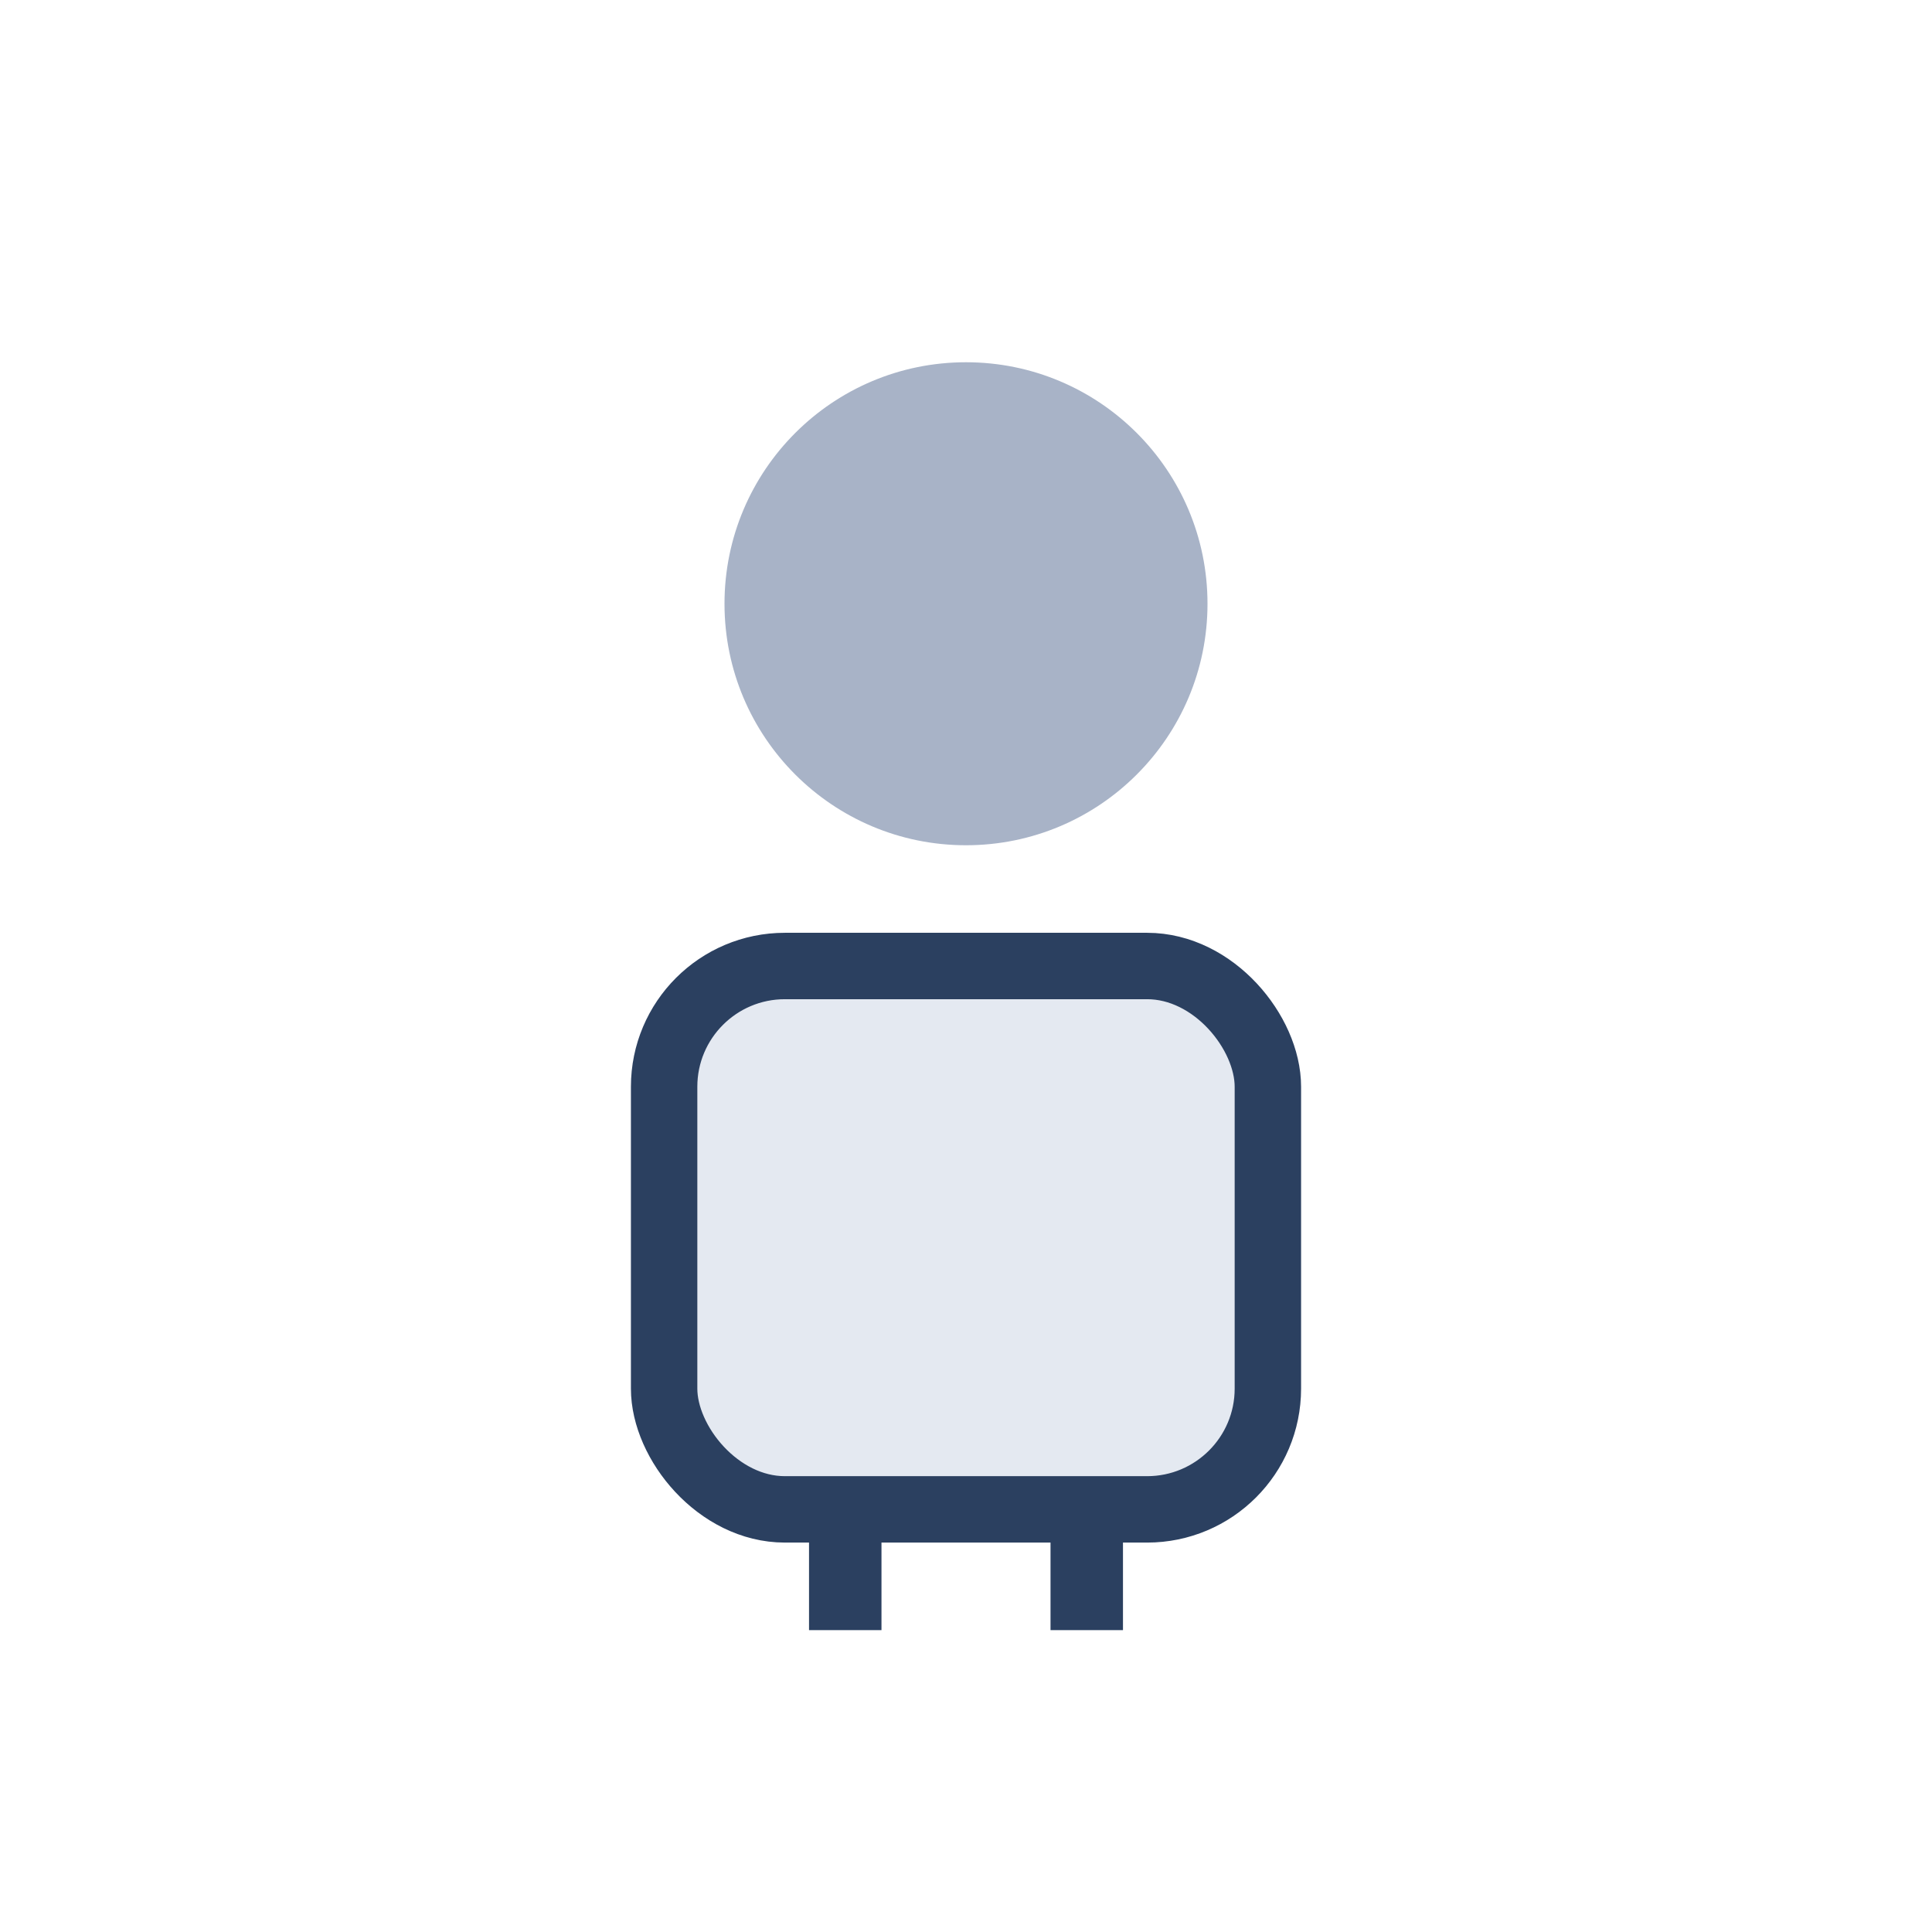 <?xml version="1.0" encoding="UTF-8"?>
<svg xmlns="http://www.w3.org/2000/svg" width="32" height="32" viewBox="0 0 32 32"><circle cx="16" cy="10" r="4" fill="#A8B3C7"/><rect x="11" y="16" width="10" height="9" rx="2" fill="#E4E9F1" stroke="#2B4060" stroke-width="1.1"/><path d="M14 25v2M18 25v2" stroke="#2B4060" stroke-width="1.2"/></svg>